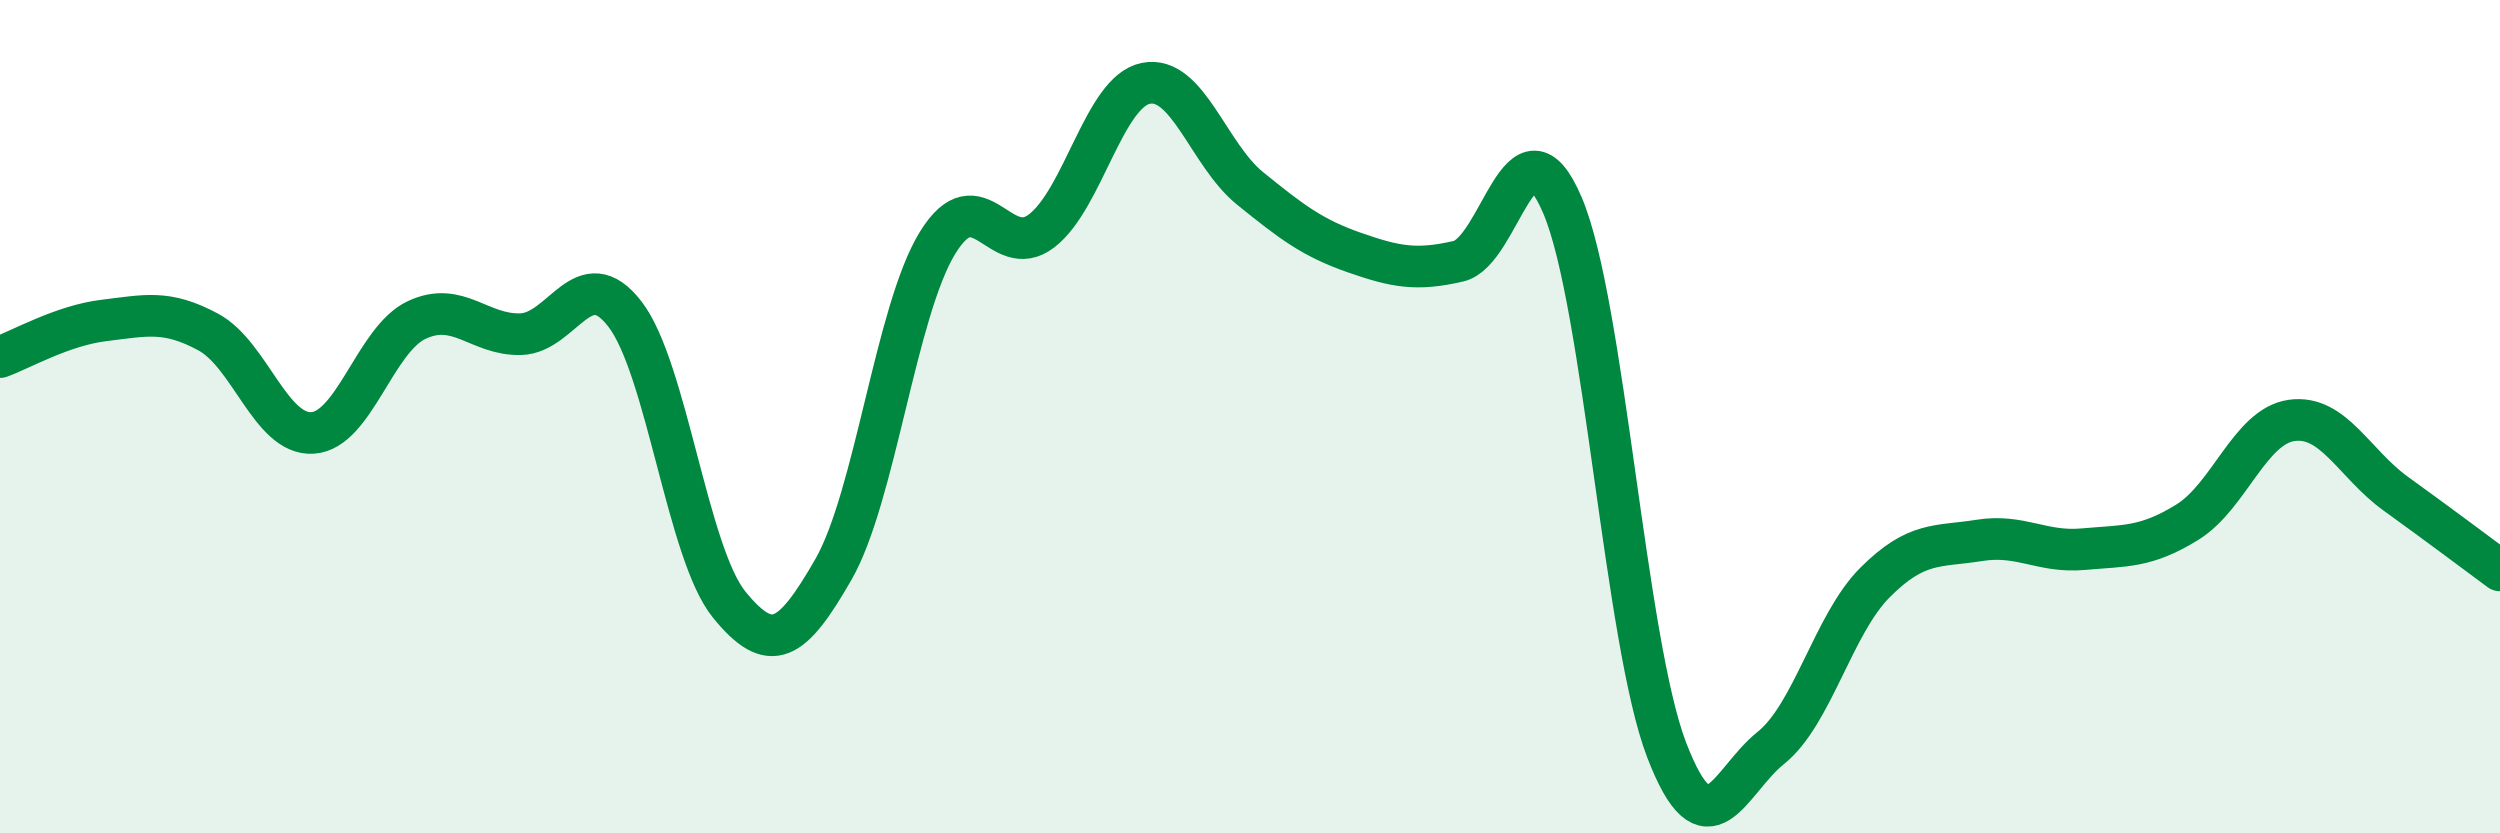 
    <svg width="60" height="20" viewBox="0 0 60 20" xmlns="http://www.w3.org/2000/svg">
      <path
        d="M 0,8.57 C 0.5,8.39 1.5,7.81 2.5,7.69 C 3.5,7.57 4,7.43 5,7.97 C 6,8.51 6.5,10.45 7.5,10.39 C 8.5,10.33 9,8.15 10,7.68 C 11,7.21 11.5,8.05 12.5,8.02 C 13.5,7.99 14,6.24 15,7.54 C 16,8.84 16.5,13.28 17.5,14.51 C 18.5,15.74 19,15.41 20,13.67 C 21,11.93 21.5,7.46 22.5,5.83 C 23.5,4.2 24,6.31 25,5.54 C 26,4.77 26.5,2.2 27.5,2 C 28.5,1.8 29,3.71 30,4.52 C 31,5.33 31.5,5.71 32.5,6.06 C 33.5,6.41 34,6.5 35,6.27 C 36,6.04 36.5,2.58 37.5,4.93 C 38.5,7.28 39,15.4 40,18 C 41,20.6 41.5,18.75 42.5,17.95 C 43.5,17.15 44,14.98 45,13.98 C 46,12.98 46.5,13.13 47.5,12.97 C 48.5,12.81 49,13.27 50,13.18 C 51,13.09 51.5,13.15 52.5,12.53 C 53.5,11.91 54,10.23 55,10.09 C 56,9.95 56.5,11.13 57.5,11.85 C 58.5,12.57 59.5,13.32 60,13.69L60 20L0 20Z"
        fill="#008740"
        opacity="0.1"
        stroke-linecap="round"
        stroke-linejoin="round"
      />
      <path
        d="M 0,8.57 C 0.5,8.39 1.5,7.81 2.5,7.69 C 3.5,7.57 4,7.43 5,7.97 C 6,8.51 6.5,10.45 7.5,10.39 C 8.5,10.33 9,8.15 10,7.68 C 11,7.21 11.5,8.05 12.5,8.02 C 13.5,7.99 14,6.24 15,7.54 C 16,8.84 16.5,13.28 17.5,14.51 C 18.5,15.74 19,15.41 20,13.67 C 21,11.93 21.5,7.46 22.5,5.83 C 23.5,4.2 24,6.31 25,5.54 C 26,4.77 26.5,2.2 27.5,2 C 28.5,1.8 29,3.71 30,4.52 C 31,5.33 31.5,5.71 32.5,6.06 C 33.5,6.41 34,6.5 35,6.27 C 36,6.04 36.5,2.58 37.5,4.93 C 38.5,7.28 39,15.4 40,18 C 41,20.6 41.5,18.75 42.5,17.95 C 43.5,17.15 44,14.98 45,13.98 C 46,12.98 46.5,13.13 47.5,12.97 C 48.5,12.81 49,13.27 50,13.18 C 51,13.09 51.5,13.15 52.5,12.53 C 53.5,11.91 54,10.23 55,10.09 C 56,9.95 56.5,11.13 57.5,11.85 C 58.5,12.57 59.5,13.32 60,13.69"
        stroke="#008740"
        stroke-width="1"
        fill="none"
        stroke-linecap="round"
        stroke-linejoin="round"
      />
    </svg>
  